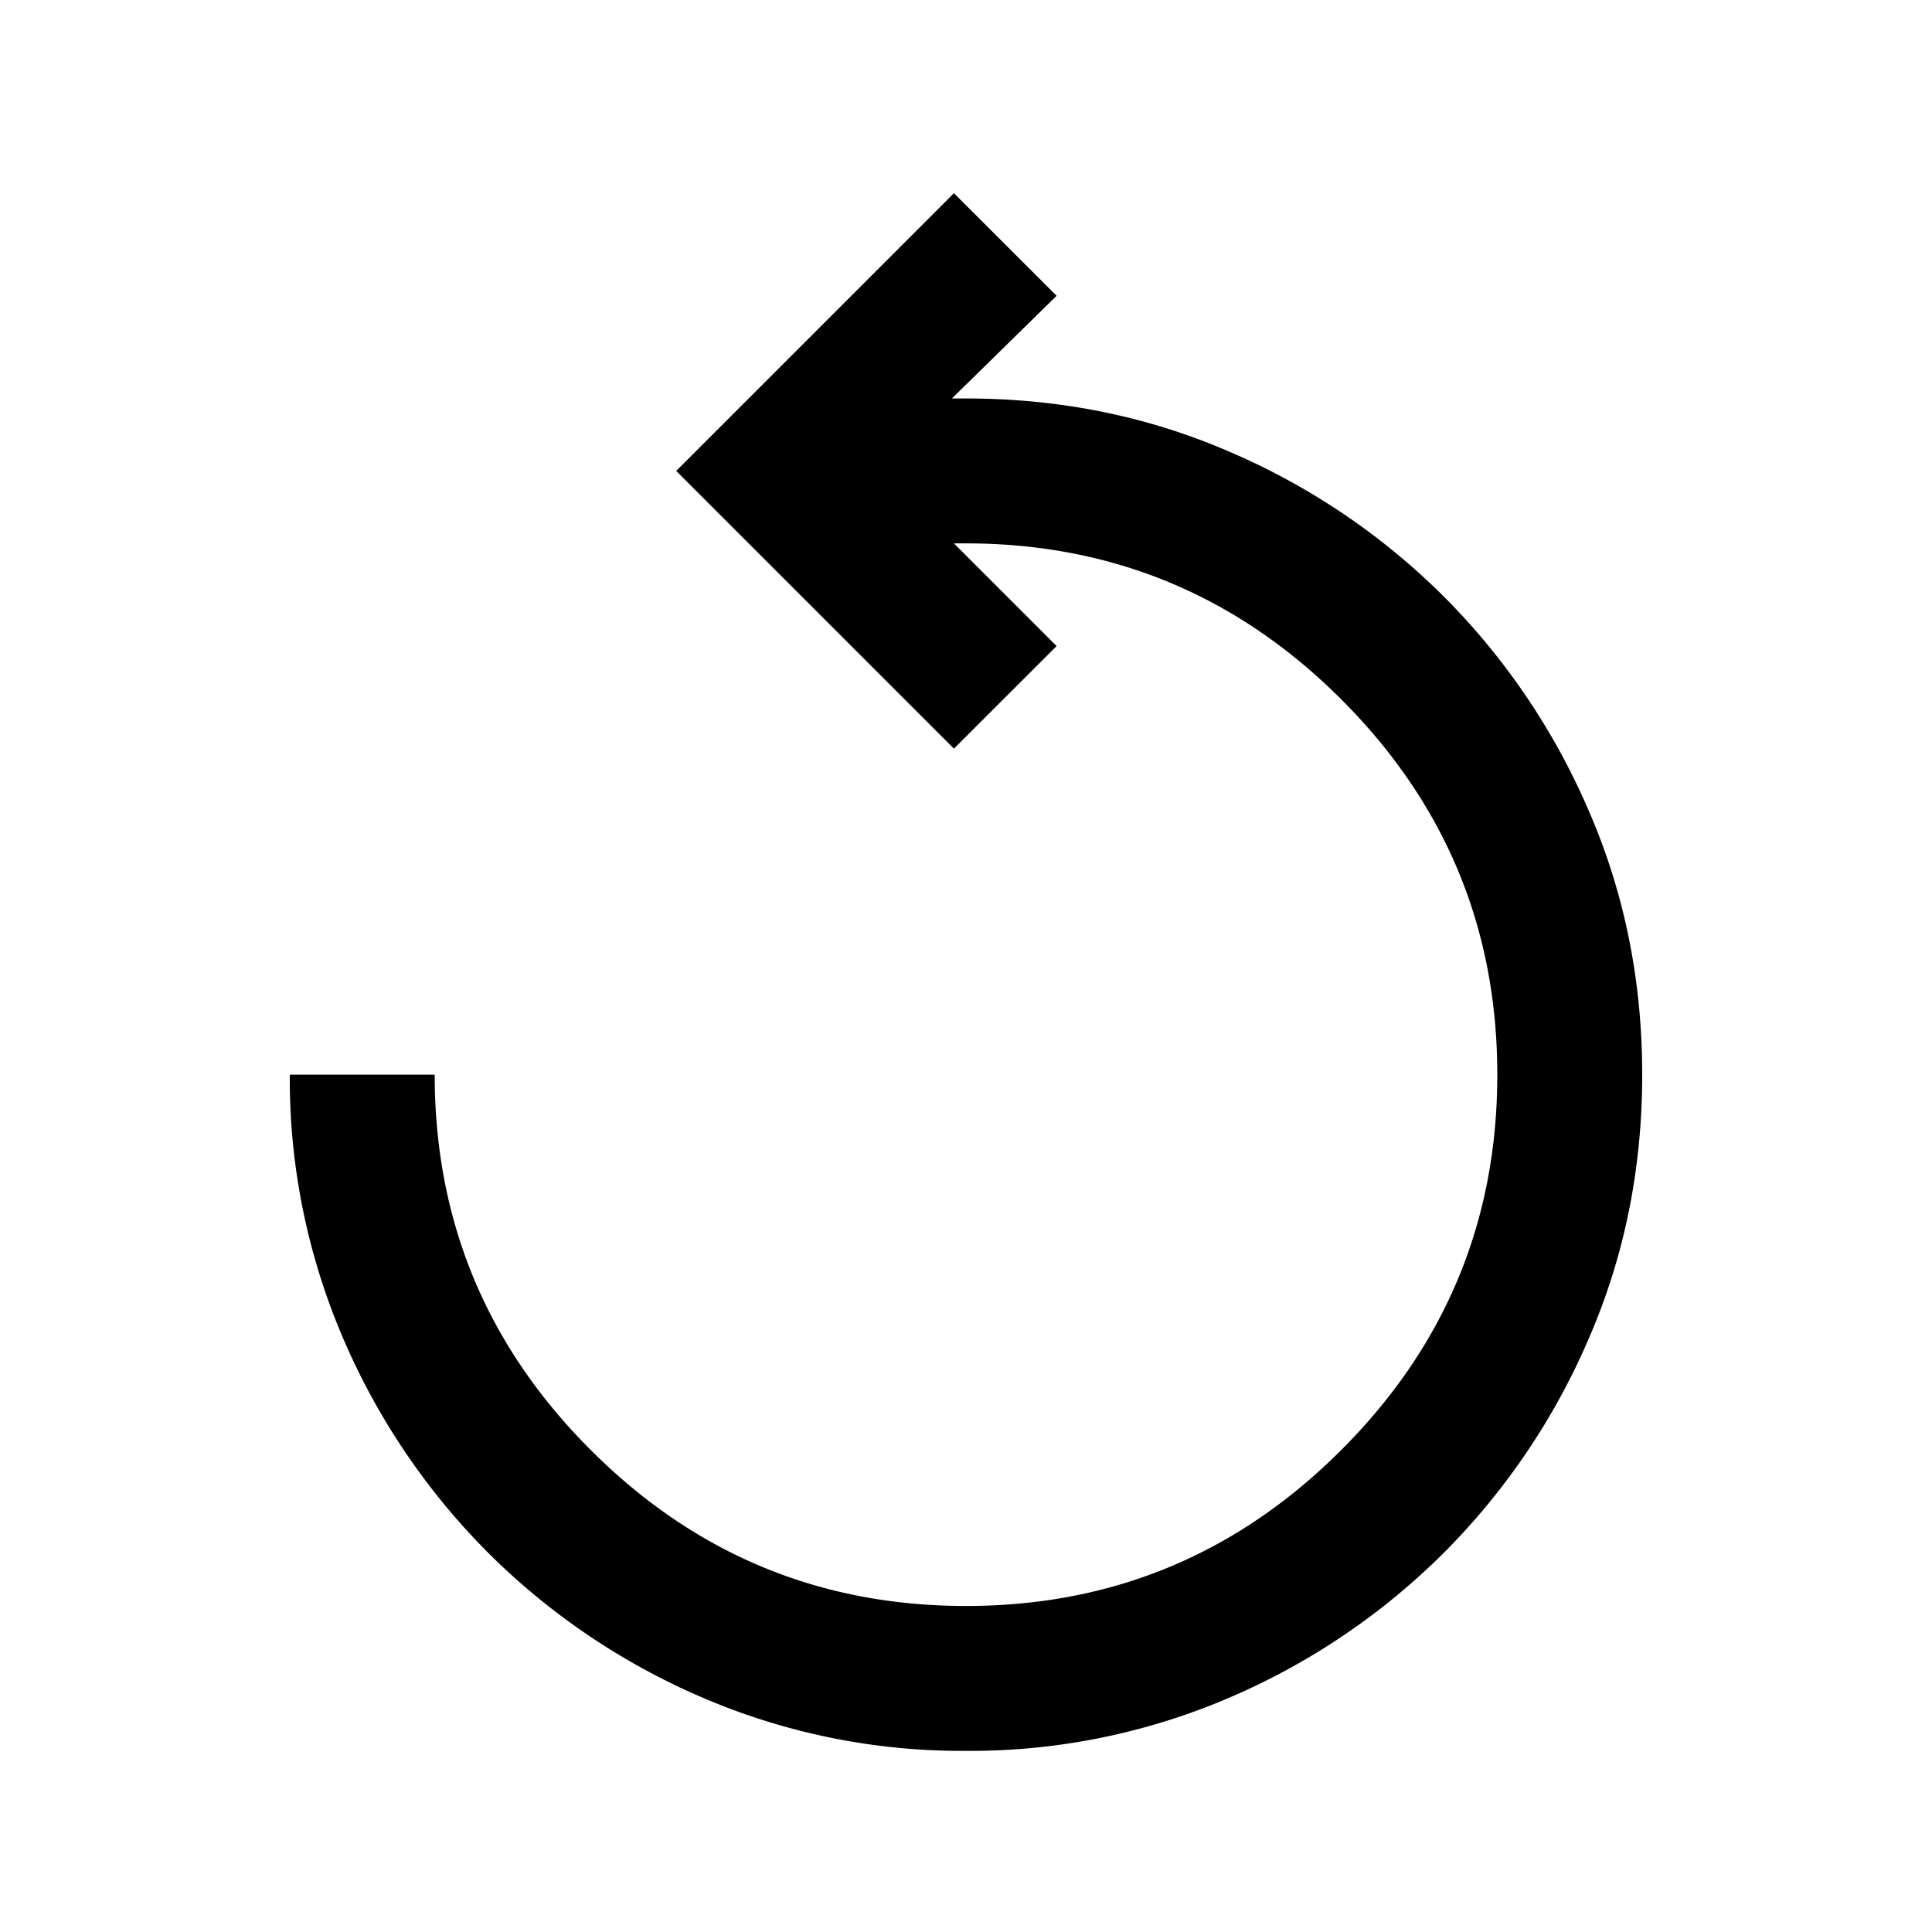 <svg xmlns="http://www.w3.org/2000/svg" width="20" height="20" fill="none"><path fill="#000" d="M10 18.125a6.8 6.8 0 0 1-2.729-.552 7.1 7.1 0 0 1-2.219-1.5 7.1 7.1 0 0 1-1.5-2.219A6.8 6.8 0 0 1 3 11.125h1.5q0 2.271 1.615 3.885Q7.729 16.625 10 16.625t3.885-1.615q1.615-1.614 1.615-3.885T13.885 7.24 10 5.625h-.125l1.063 1.063L9.875 7.75 7 4.875 9.875 2l1.063 1.062-1.084 1.063H10q1.458 0 2.729.552a7.1 7.1 0 0 1 2.219 1.5 7.1 7.1 0 0 1 1.5 2.219Q17 9.666 17 11.125q0 1.458-.552 2.729a7.1 7.1 0 0 1-1.5 2.219 7.1 7.1 0 0 1-2.219 1.5 6.8 6.8 0 0 1-2.729.552"/></svg>
